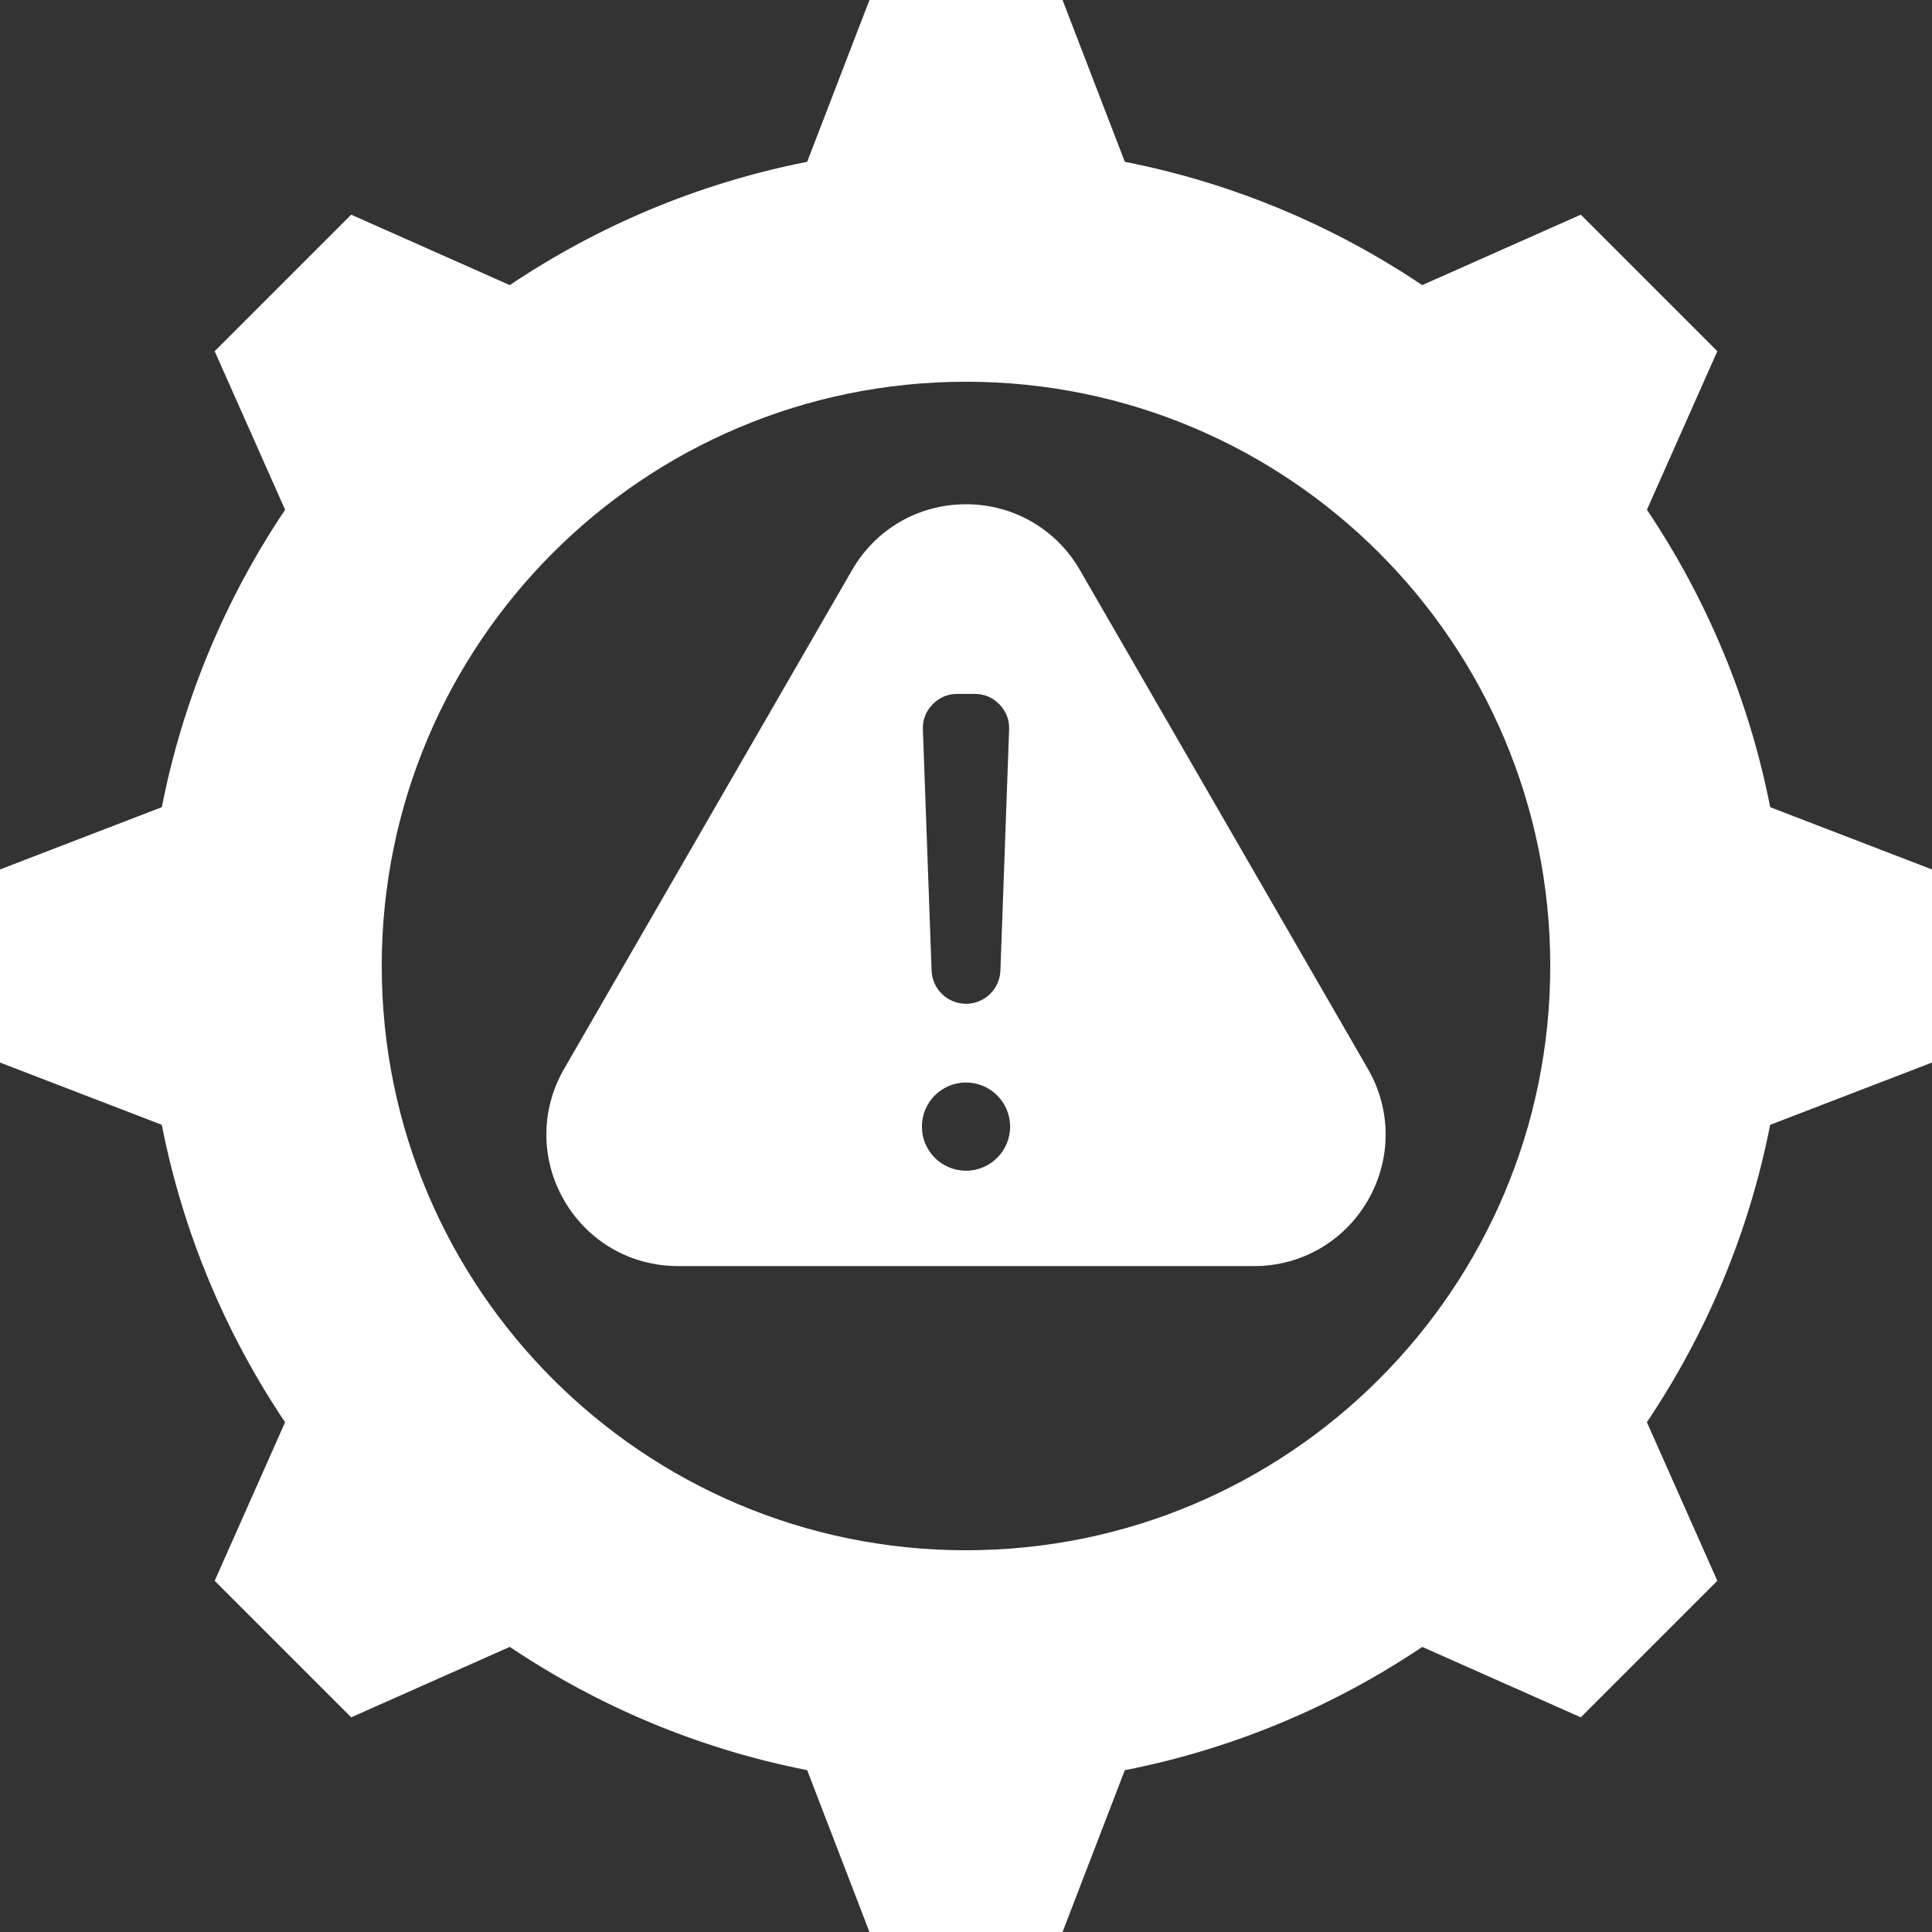 <svg width="70" height="70" viewBox="0 0 70 70" fill="none" xmlns="http://www.w3.org/2000/svg">
<rect x="0" y="0" width="70" height="70" fill="#333333" stroke="none"/>
<g clip-path="url(#clip0_1113_156)">
<path fill-rule="evenodd" clip-rule="evenodd" d="M39.127 20.653L49.561 38.726C50.419 40.212 50.419 42.005 49.561 43.491C48.703 44.977 47.15 45.873 45.434 45.873H24.566C22.85 45.873 21.297 44.977 20.439 43.491C19.581 42.005 19.581 40.212 20.439 38.726L30.873 20.653C31.731 19.167 33.284 18.27 35 18.27C36.716 18.27 38.269 19.167 39.127 20.653ZM40.755 5.863L38.498 0H31.502L29.245 5.863C25.321 6.634 21.675 8.179 18.47 10.33L12.724 7.778L7.778 12.725L10.33 18.47C8.178 21.674 6.634 25.321 5.863 29.245L0 31.502V38.498L5.862 40.754C6.633 44.679 8.177 48.327 10.329 51.531L7.778 57.276L12.724 62.222L18.47 59.67C21.675 61.821 25.321 63.366 29.245 64.136L31.502 70H38.498L40.754 64.138C44.679 63.367 48.326 61.823 51.531 59.671L57.275 62.222L62.222 57.275L59.67 51.529C61.821 48.325 63.366 44.679 64.136 40.755L70 38.498V31.502L64.138 29.246C63.367 25.321 61.823 21.674 59.671 18.469L62.222 12.724L57.275 7.778L51.529 10.33C48.325 8.179 44.679 6.634 40.755 5.863ZM35 13.831C23.309 13.831 13.831 23.309 13.831 35C13.831 46.691 23.309 56.169 35 56.169C46.691 56.169 56.169 46.691 56.169 35C56.169 23.309 46.691 13.831 35 13.831ZM35 39.221C34.117 39.221 33.402 39.937 33.402 40.82C33.402 41.702 34.117 42.417 35 42.417C35.883 42.417 36.598 41.702 36.598 40.82C36.598 39.937 35.883 39.221 35 39.221ZM35 36.369C35.671 36.369 36.222 35.837 36.247 35.166L36.562 26.434C36.575 26.083 36.457 25.776 36.213 25.523C35.969 25.27 35.667 25.142 35.315 25.142C34.869 25.142 35.13 25.142 34.685 25.142C34.333 25.142 34.031 25.27 33.787 25.523C33.543 25.776 33.425 26.083 33.438 26.434L33.753 35.166C33.778 35.837 34.329 36.369 35 36.369Z" fill="white"/>
</g>
<defs>
<clipPath id="clip0_1113_156">
<rect width="70" height="70" fill="white"/>
</clipPath>
</defs>
</svg>
